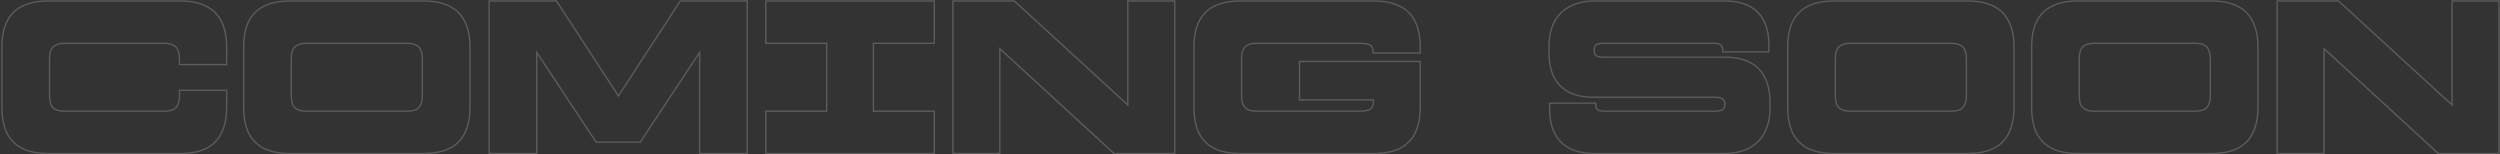 <svg width="1800" height="111" viewBox="0 0 1800 111" fill="none" xmlns="http://www.w3.org/2000/svg">
<rect x="0" y="0" width="1800" height="111" fill="#333333" stroke="none"/>
<path opacity="0.2" d="M1798.75 1.2H1765.95V76.721L1683.55 1.2H1640.03V110H1672.83V33.922L1755.71 110H1798.75V1.2ZM1799.75 111H1755.32L1673.83 36.197V111H1639.03V0.2H1683.94L1764.95 74.448V0.2H1799.75V111Z" fill="white"/>
<path opacity="0.2" d="M1462.29 77.36V33.84C1462.29 26.486 1463.47 20.297 1465.91 15.32L1465.91 15.312C1468.46 10.215 1472.24 6.427 1477.25 3.981C1482.33 1.443 1488.57 0.2 1495.92 0.2V1.2L1494.58 1.215C1487.92 1.359 1482.29 2.58 1477.69 4.88C1472.89 7.226 1469.26 10.853 1466.81 15.76C1464.46 20.56 1463.29 26.587 1463.29 33.84V77.36L1463.3 78.706C1463.44 85.369 1464.61 91 1466.81 95.6C1469.26 100.4 1472.89 104.027 1477.69 106.48C1482.59 108.827 1488.67 110 1495.92 110H1592.57L1593.91 109.986C1600.35 109.853 1605.77 108.756 1610.19 106.696L1610.65 106.48C1615.55 104.027 1619.18 100.4 1621.53 95.6C1623.83 91 1625.05 85.368 1625.19 78.706L1625.21 77.36V33.84C1625.21 26.813 1624.05 20.938 1621.75 16.214L1621.53 15.76C1619.18 10.853 1615.55 7.227 1610.65 4.88C1606.15 2.58 1600.57 1.359 1593.91 1.215L1592.57 1.2V0.2C1599.91 0.2 1606.1 1.44 1611.08 3.978L1611.55 4.211C1616.42 6.657 1620.05 10.364 1622.42 15.305L1622.65 15.775C1625.04 20.674 1626.21 26.71 1626.21 33.84V77.36C1626.21 84.717 1624.96 90.957 1622.42 96.038L1622.42 96.039C1619.98 101.042 1616.19 104.825 1611.09 107.374L1611.08 107.379V107.378C1606.11 109.811 1599.92 111 1592.57 111H1495.92C1488.57 111 1482.33 109.811 1477.25 107.382L1477.23 107.37C1472.24 104.821 1468.46 101.042 1465.92 96.055L1465.9 96.031C1463.47 90.953 1462.29 84.715 1462.29 77.36ZM1579.92 79.56V80.56H1508.57V79.56H1579.92ZM1590.92 68.56V42.64C1590.92 39.729 1590.51 37.558 1589.75 36.047L1589.74 36.024L1589.73 36.001C1589.08 34.525 1588.04 33.482 1586.56 32.836L1586.54 32.826L1586.52 32.815C1585.01 32.059 1582.84 31.64 1579.92 31.64H1508.57C1505.66 31.64 1503.48 32.059 1501.97 32.815L1501.95 32.826L1501.93 32.836C1500.45 33.483 1499.34 34.533 1498.59 36.023C1497.93 37.549 1497.57 39.732 1497.57 42.64V68.56C1497.57 71.464 1497.93 73.645 1498.59 75.171C1499.34 76.665 1500.45 77.778 1501.94 78.531C1503.47 79.194 1505.65 79.56 1508.57 79.56V80.56L1508.01 80.556C1505.29 80.512 1503.13 80.14 1501.53 79.44C1499.82 78.587 1498.54 77.306 1497.69 75.6C1496.99 74 1496.61 71.837 1496.57 69.112L1496.57 68.56V42.64C1496.57 39.653 1496.94 37.306 1497.69 35.6C1498.49 34 1499.66 32.822 1501.21 32.065L1501.53 31.92C1503.13 31.12 1505.29 30.695 1508.01 30.645L1508.57 30.64H1579.92C1582.91 30.64 1585.26 31.067 1586.96 31.92C1588.67 32.667 1589.9 33.893 1590.65 35.6C1591.5 37.306 1591.92 39.653 1591.92 42.64V68.56C1591.92 71.546 1591.5 73.893 1590.65 75.6L1590.5 75.915C1589.74 77.465 1588.56 78.64 1586.96 79.44C1585.26 80.187 1582.91 80.56 1579.92 80.56V79.56C1582.83 79.56 1585.02 79.194 1586.54 78.531C1588.03 77.78 1589.08 76.677 1589.73 75.199L1589.74 75.176L1589.75 75.152C1590.51 73.641 1590.92 71.47 1590.92 68.56ZM1592.57 0.2V1.2H1495.92V0.2H1592.57Z" fill="white"/>
<path opacity="0.2" d="M1286.66 77.36V33.84C1286.66 26.486 1287.85 20.297 1290.28 15.32L1290.29 15.312C1292.83 10.215 1296.62 6.427 1301.62 3.981C1306.7 1.443 1312.94 0.2 1320.3 0.2V1.2L1318.95 1.215C1312.29 1.359 1306.66 2.58 1302.06 4.88C1297.26 7.226 1293.63 10.853 1291.18 15.76C1288.83 20.56 1287.66 26.587 1287.66 33.84V77.36L1287.67 78.706C1287.81 85.369 1288.98 91 1291.18 95.6C1293.63 100.4 1297.26 104.027 1302.06 106.48C1306.97 108.827 1313.05 110 1320.3 110H1416.94L1418.29 109.986C1424.72 109.853 1430.15 108.756 1434.57 106.696L1435.02 106.48C1439.93 104.027 1443.55 100.4 1445.9 95.6C1448.2 91 1449.42 85.368 1449.57 78.706L1449.58 77.36V33.84C1449.58 26.813 1448.43 20.938 1446.13 16.214L1445.9 15.76C1443.55 10.853 1439.93 7.227 1435.02 4.88C1430.52 2.58 1424.94 1.359 1418.29 1.215L1416.94 1.2V0.2C1424.29 0.2 1430.48 1.44 1435.45 3.978L1435.93 4.211C1440.79 6.657 1444.42 10.364 1446.79 15.305L1447.03 15.775C1449.41 20.674 1450.58 26.71 1450.58 33.84V77.36C1450.58 84.717 1449.34 90.957 1446.8 96.038L1446.8 96.039C1444.35 101.042 1440.56 104.825 1435.47 107.374L1435.46 107.379V107.378C1430.48 109.811 1424.29 111 1416.94 111H1320.3C1312.94 111 1306.71 109.811 1301.63 107.382L1301.61 107.37C1296.62 104.821 1292.84 101.042 1290.29 96.055L1290.28 96.031C1287.85 90.953 1286.66 84.715 1286.66 77.36ZM1404.3 79.56V80.56H1332.94V79.56H1404.3ZM1415.3 68.56V42.64C1415.3 39.729 1414.88 37.558 1414.13 36.047L1414.11 36.024L1414.1 36.001C1413.46 34.525 1412.42 33.482 1410.94 32.836L1410.92 32.826L1410.89 32.815C1409.38 32.059 1407.21 31.64 1404.3 31.64H1332.94C1330.03 31.64 1327.86 32.059 1326.35 32.815L1326.32 32.826L1326.3 32.836C1324.82 33.483 1323.72 34.533 1322.97 36.023C1322.31 37.549 1321.94 39.732 1321.94 42.64V68.56C1321.94 71.464 1322.3 73.645 1322.96 75.171C1323.72 76.665 1324.83 77.778 1326.32 78.531C1327.85 79.194 1330.03 79.56 1332.94 79.56V80.56L1332.39 80.556C1329.66 80.512 1327.5 80.14 1325.9 79.44C1324.19 78.587 1322.91 77.306 1322.06 75.6C1321.36 74 1320.99 71.837 1320.94 69.112L1320.94 68.56V42.64C1320.94 39.653 1321.31 37.306 1322.06 35.6C1322.86 34 1324.04 32.822 1325.58 32.065L1325.9 31.92C1327.5 31.12 1329.66 30.695 1332.39 30.645L1332.94 30.64H1404.3C1407.29 30.64 1409.63 31.067 1411.34 31.92C1413.05 32.667 1414.27 33.893 1415.02 35.6C1415.87 37.306 1416.3 39.653 1416.3 42.64V68.56C1416.3 71.546 1415.87 73.893 1415.02 75.6L1414.88 75.915C1414.12 77.465 1412.94 78.64 1411.34 79.44C1409.63 80.187 1407.29 80.56 1404.3 80.56V79.56C1407.21 79.56 1409.39 79.194 1410.92 78.531C1412.41 77.78 1413.46 76.677 1414.1 75.199L1414.11 75.176L1414.13 75.152C1414.88 73.641 1415.3 71.47 1415.3 68.56ZM1416.94 0.2V1.2H1320.3V0.2H1416.94Z" fill="white"/>
<path opacity="0.2" d="M1234.67 79.56V80.56H1155.46V79.56H1234.67ZM1241.35 75.28V74.8C1241.35 73.685 1241.07 72.928 1240.63 72.411L1240.58 72.353L1240.54 72.29C1240.16 71.693 1239.55 71.233 1238.56 70.965L1238.55 70.962L1238.54 70.958C1237.6 70.677 1236.32 70.519 1234.67 70.519H1147.15C1140.31 70.519 1134.44 69.327 1129.58 66.894L1129.57 66.891L1129.56 66.886C1124.69 64.338 1120.97 60.617 1118.42 55.743L1118.41 55.727C1115.98 50.862 1114.79 44.993 1114.79 38.16V33.2C1114.79 26.354 1116.09 20.424 1118.74 15.449C1121.4 10.471 1125.23 6.697 1130.21 4.149C1135.29 1.501 1141.37 0.2 1148.42 0.2V1.2L1147.78 1.204C1141.12 1.282 1135.42 2.56 1130.67 5.04C1125.87 7.493 1122.18 11.12 1119.62 15.92C1117.07 20.72 1115.79 26.48 1115.79 33.2V38.16L1115.8 39.408C1115.94 45.589 1117.11 50.88 1119.31 55.28C1121.76 59.973 1125.33 63.547 1130.03 66C1134.43 68.2 1139.72 69.368 1145.9 69.506L1147.15 69.519H1234.67C1236.37 69.519 1237.76 69.68 1238.83 70C1240 70.32 1240.85 70.906 1241.39 71.76C1242.03 72.506 1242.35 73.52 1242.35 74.8V75.28L1242.34 75.634C1242.26 77.371 1241.62 78.64 1240.42 79.44C1239.14 80.187 1237.22 80.56 1234.67 80.56V79.56C1237.14 79.56 1238.84 79.195 1239.89 78.591C1240.81 77.968 1241.35 76.946 1241.35 75.28ZM1148.42 75.12V74.8H1116.27V78.64L1116.28 79.888C1116.42 86.069 1117.59 91.36 1119.79 95.76C1122.24 100.453 1125.81 104.027 1130.5 106.48C1135.2 108.827 1140.91 110 1147.62 110H1241.23L1242.51 109.985C1248.68 109.846 1253.96 108.701 1258.37 106.547L1258.83 106.32C1263.58 103.84 1267.23 100.309 1269.78 95.727L1270.03 95.28C1272.51 90.63 1273.78 85.079 1273.86 78.627L1273.87 78V73.04C1273.87 66.53 1272.71 60.971 1270.41 56.363L1270.19 55.92C1267.84 51.227 1264.32 47.707 1259.62 45.36C1254.93 42.907 1249.22 41.68 1242.5 41.68V40.68C1249.34 40.68 1255.22 41.928 1260.09 44.474H1260.09C1264.97 46.917 1268.64 50.591 1271.08 55.473H1271.08C1273.62 60.339 1274.87 66.208 1274.87 73.04V78C1274.87 84.846 1273.56 90.776 1270.91 95.751C1268.25 100.732 1264.37 104.556 1259.29 107.207L1259.28 107.211L1259.28 107.21C1254.3 109.753 1248.27 111 1241.23 111H1147.62C1140.79 111 1134.92 109.807 1130.06 107.374L1130.04 107.366C1125.17 104.818 1121.45 101.098 1118.9 96.224L1118.89 96.215L1118.89 96.207C1116.46 91.341 1115.27 85.473 1115.27 78.64V73.8H1149.42V75.12C1149.42 76.394 1149.62 77.248 1149.91 77.781C1150.31 78.329 1150.88 78.785 1151.65 79.138C1152.58 79.408 1153.84 79.559 1155.46 79.56V80.56C1153.76 80.559 1152.37 80.4 1151.31 80.08C1150.35 79.653 1149.6 79.067 1149.07 78.32C1148.69 77.667 1148.48 76.768 1148.44 75.625L1148.42 75.12ZM1242.5 40.68V41.68H1154.5V40.68H1242.5ZM1147.31 36.4V35.92C1147.31 34.64 1147.52 33.627 1147.95 32.88C1148.45 32.08 1149.18 31.515 1150.15 31.184L1150.35 31.12C1151.41 30.8 1152.8 30.64 1154.5 30.64H1233.87C1236.53 30.64 1238.35 31.12 1239.31 32.08C1240.37 32.933 1240.91 34.48 1240.91 36.72V36.88H1273.07V32.24C1273.07 25.73 1271.96 20.221 1269.76 15.713L1269.54 15.28C1267.27 10.734 1263.9 7.288 1259.42 4.943L1258.99 4.72C1254.69 2.52 1249.45 1.351 1243.27 1.214L1242.03 1.2V0.2C1248.85 0.2 1254.67 1.391 1259.43 3.825C1264.32 6.267 1267.99 9.942 1270.43 14.824C1272.87 19.588 1274.07 25.408 1274.07 32.24V37.88H1239.91V36.72C1239.91 34.592 1239.39 33.431 1238.68 32.861L1238.64 32.826L1238.6 32.787C1237.94 32.129 1236.49 31.64 1233.87 31.64H1154.5C1152.85 31.64 1151.57 31.797 1150.63 32.078C1149.78 32.334 1149.2 32.777 1148.8 33.393C1148.5 33.932 1148.31 34.747 1148.31 35.92V36.4C1148.31 38.097 1148.81 39.124 1149.63 39.733C1150.57 40.316 1152.14 40.68 1154.5 40.68V41.68C1152.05 41.68 1150.24 41.306 1149.07 40.56C1147.97 39.76 1147.38 38.491 1147.31 36.754L1147.31 36.4ZM1242.03 0.2V1.2H1148.42V0.2H1242.03Z" fill="white"/>
<path opacity="0.2" d="M859.16 77.36V33.84C859.16 26.486 860.349 20.297 862.782 15.32L862.786 15.312C865.335 10.215 869.118 6.427 874.121 3.981C879.202 1.443 885.443 0.2 892.8 0.2V1.2L891.454 1.215C884.792 1.359 879.161 2.58 874.561 4.88C869.761 7.226 866.134 10.853 863.681 15.76C861.334 20.56 860.16 26.587 860.16 33.84V77.36L860.174 78.706C860.311 85.369 861.481 91 863.681 95.6C866.134 100.4 869.761 104.027 874.561 106.48C879.467 108.827 885.547 110 892.8 110H989.44L990.786 109.986C997.22 109.853 1002.65 108.756 1007.07 106.696L1007.52 106.48C1012.43 104.027 1016.05 100.4 1018.4 95.6C1020.7 91 1021.92 85.368 1022.07 78.706L1022.08 77.36V44.72H936.16V71.44H989.44V71.6C989.44 74.053 989.12 75.92 988.48 77.2C987.84 78.374 986.72 79.226 985.12 79.76C983.52 80.293 981.227 80.56 978.24 80.56V79.56C981.189 79.56 983.355 79.294 984.804 78.811C986.222 78.339 987.103 77.625 987.594 76.734C988.061 75.79 988.361 74.382 988.427 72.44H935.16V43.72H1023.08V77.36C1023.08 84.717 1021.84 90.957 1019.3 96.038L1019.3 96.039C1016.85 101.042 1013.06 104.825 1007.97 107.374L1007.96 107.379V107.378C1002.98 109.811 996.794 111 989.44 111H892.8C885.445 111 879.207 109.811 874.129 107.382L874.105 107.37C869.118 104.821 865.339 101.042 862.79 96.055L862.778 96.031C860.35 90.953 859.16 84.715 859.16 77.36ZM978.24 79.56V80.56H905.44V79.56H978.24ZM1022.08 33.84C1022.08 26.813 1020.93 20.938 1018.63 16.214L1018.4 15.76C1016.05 10.853 1012.43 7.227 1007.52 4.88C1003.02 2.58 997.442 1.359 990.786 1.215L989.44 1.2V0.2C996.788 0.2 1002.98 1.44 1007.95 3.978L1008.43 4.211C1013.29 6.657 1016.92 10.364 1019.29 15.305L1019.53 15.775C1021.91 20.674 1023.08 26.71 1023.08 33.84V38.68H988.12V37.52C988.12 35.8 987.812 34.642 987.328 33.915C986.872 33.23 986.009 32.637 984.543 32.246C983.069 31.853 980.877 31.64 977.92 31.64H905.28C902.37 31.64 900.199 32.059 898.688 32.815L898.665 32.826L898.641 32.836C897.185 33.473 896.139 34.553 895.485 36.141L895.48 36.15L895.477 36.161C894.809 37.688 894.44 39.878 894.44 42.8V68.56C894.44 71.464 894.805 73.645 895.465 75.171C896.217 76.665 897.327 77.778 898.819 78.531C900.345 79.194 902.53 79.56 905.44 79.56V80.56L904.888 80.556C902.163 80.512 900 80.14 898.4 79.44C896.694 78.587 895.414 77.306 894.561 75.6C893.861 74 893.488 71.837 893.444 69.112L893.44 68.56V42.8C893.44 40 893.769 37.763 894.425 36.088L894.561 35.76C895.307 33.947 896.534 32.666 898.24 31.92C899.947 31.067 902.294 30.64 905.28 30.64H977.92C980.906 30.64 983.2 30.854 984.8 31.28C986.4 31.707 987.52 32.4 988.16 33.36C988.8 34.32 989.12 35.706 989.12 37.52V37.68H1022.08V33.84ZM989.44 0.2V1.2H892.8V0.2H989.44Z" fill="white"/>
<path opacity="0.2" d="M845.313 1.2H812.514V76.721L730.113 1.2H686.594V110H719.394V33.922L802.273 110H845.313V1.2ZM846.313 111H801.885L720.394 36.197V111H685.594V0.2H730.503L811.514 74.448V0.2H846.313V111Z" fill="white"/>
<path opacity="0.2" d="M672.187 80.56H628.347V30.64H672.187V1.2H551.867V30.64H595.707V80.56H551.867V110H672.187V80.56ZM673.187 31.64H629.347V79.56H673.187V111H550.867V79.56H594.707V31.64H550.867V0.2H673.187V31.64Z" fill="white"/>
<path opacity="0.2" d="M537.487 1.2H490.128L445.247 69.942L400.367 1.2H352.688V110H385.968V36.084L429.487 101.84H460.688L504.207 36.084V110H537.487V1.2ZM538.487 111H503.207V39.407L461.225 102.84H428.95L386.968 39.407V111H351.688V0.2H400.909L445.247 68.111L489.586 0.2H538.487V111Z" fill="white"/>
<path opacity="0.2" d="M174.941 77.36V33.84C174.941 26.486 176.13 20.297 178.563 15.32L178.567 15.312C181.116 10.215 184.9 6.427 189.902 3.981C194.984 1.443 201.225 0.2 208.581 0.2V1.2L207.235 1.215C200.573 1.359 194.942 2.58 190.342 4.88C185.542 7.226 181.915 10.853 179.462 15.76C177.115 20.56 175.941 26.587 175.941 33.84V77.36L175.955 78.706C176.093 85.369 177.262 91 179.462 95.6C181.915 100.4 185.542 104.027 190.342 106.48C195.248 108.827 201.328 110 208.581 110H305.222L306.567 109.986C313.002 109.853 318.428 108.756 322.848 106.696L323.302 106.48C328.208 104.027 331.835 100.4 334.182 95.6C336.482 91 337.703 85.368 337.847 78.706L337.861 77.36V33.84C337.861 26.813 336.71 20.938 334.408 16.214L334.182 15.76C331.835 10.853 328.208 7.227 323.302 4.88C318.802 2.58 313.224 1.359 306.567 1.215L305.222 1.2V0.2C312.57 0.2 318.756 1.44 323.733 3.978L324.208 4.211C329.073 6.657 332.703 10.364 335.072 15.305L335.307 15.775C337.694 20.674 338.861 26.71 338.861 33.84V77.36C338.861 84.717 337.618 90.957 335.079 96.038L335.08 96.039C332.634 101.042 328.846 104.825 323.749 107.374L323.741 107.379V107.378C318.765 109.811 312.576 111 305.222 111H208.581C201.226 111 194.989 109.811 189.91 107.382L189.887 107.37C184.899 104.821 181.12 101.042 178.571 96.055L178.56 96.031C176.131 90.953 174.941 84.715 174.941 77.36ZM292.581 79.56V80.56H221.222V79.56H292.581ZM303.581 68.56V42.64C303.581 39.729 303.163 37.558 302.407 36.047L302.396 36.024L302.386 36.001C301.74 34.525 300.697 33.482 299.221 32.836L299.197 32.826L299.175 32.815C297.664 32.059 295.491 31.64 292.581 31.64H221.222C218.311 31.64 216.14 32.059 214.629 32.815L214.605 32.826L214.582 32.836C213.103 33.483 211.999 34.533 211.248 36.023C210.586 37.549 210.222 39.732 210.222 42.64V68.56C210.222 71.464 210.586 73.645 211.246 75.171C211.998 76.665 213.108 77.778 214.601 78.531C216.127 79.194 218.311 79.56 221.222 79.56V80.56L220.669 80.556C217.944 80.512 215.782 80.14 214.182 79.44C212.475 78.587 211.195 77.306 210.342 75.6C209.642 74 209.269 71.837 209.226 69.112L209.222 68.56V42.64C209.222 39.653 209.595 37.306 210.342 35.6C211.142 34 212.316 32.822 213.866 32.065L214.182 31.92C215.782 31.12 217.944 30.695 220.669 30.645L221.222 30.64H292.581C295.568 30.64 297.914 31.067 299.621 31.92C301.328 32.667 302.555 33.893 303.302 35.6C304.155 37.306 304.581 39.653 304.581 42.64V68.56C304.581 71.546 304.155 73.893 303.302 75.6L303.156 75.915C302.4 77.465 301.221 78.64 299.621 79.44C297.914 80.187 295.567 80.56 292.581 80.56V79.56C295.491 79.56 297.675 79.194 299.201 78.531C300.69 77.78 301.739 76.677 302.386 75.199L302.396 75.176L302.407 75.152C303.163 73.641 303.581 71.47 303.581 68.56ZM305.222 0.2V1.2H208.581V0.2H305.222Z" fill="white"/>
<path opacity="0.2" d="M0.879 77.36V33.84C0.879 26.486 2.068 20.297 4.501 15.32L4.505 15.312C7.054 10.215 10.837 6.427 15.84 3.981C20.921 1.443 27.162 0.2 34.519 0.2V1.2L33.173 1.215C26.51 1.359 20.879 2.58 16.279 4.88C11.479 7.226 7.853 10.853 5.399 15.76C3.053 20.56 1.879 26.587 1.879 33.84V77.36L1.893 78.706C2.03 85.369 3.199 91 5.399 95.6C7.853 100.4 11.479 104.027 16.279 106.48C21.186 108.827 27.266 110 34.519 110H130.039L131.385 109.986C137.819 109.853 143.246 108.756 147.665 106.696L148.119 106.48C153.026 104.027 156.652 100.4 158.999 95.6C161.299 91 162.521 85.368 162.665 78.706L162.679 77.36V65.519H129.719V68.56C129.719 71.546 129.293 73.893 128.439 75.6L128.293 75.915C127.537 77.465 126.359 78.641 124.759 79.44C123.052 80.187 120.705 80.56 117.719 80.56V79.56C120.629 79.56 122.813 79.194 124.339 78.531C125.827 77.78 126.876 76.677 127.522 75.199L127.533 75.176L127.545 75.152C128.3 73.641 128.719 71.47 128.719 68.56V64.519H163.679V77.36C163.679 84.717 162.435 90.957 159.896 96.038L159.897 96.039C157.452 101.042 153.664 104.825 148.566 107.374L148.559 107.379V107.378C143.582 109.811 137.393 111 130.039 111H34.519C27.164 111 20.926 109.811 15.848 107.382L15.824 107.37C10.837 104.821 7.058 101.042 4.509 96.055L4.497 96.031C2.068 90.953 0.879 84.715 0.879 77.36ZM117.719 79.56V80.56H47.159V79.56H117.719ZM162.679 33.84C162.679 26.587 161.452 20.56 158.999 15.76C156.652 10.853 153.026 7.227 148.119 4.88C143.619 2.58 138.041 1.359 131.385 1.215L130.039 1.2V0.2C137.387 0.2 143.574 1.44 148.551 3.978L149.026 4.211C153.891 6.657 157.521 10.364 159.89 15.305L160.124 15.775C162.512 20.674 163.679 26.71 163.679 33.84V47H128.719V42.64C128.719 39.729 128.3 37.558 127.545 36.047L127.533 36.024L127.522 36.001C126.877 34.525 125.835 33.482 124.358 32.836L124.335 32.826L124.312 32.815C122.8 32.059 120.629 31.64 117.719 31.64H47.159C44.249 31.64 42.078 32.059 40.566 32.815L40.543 32.826L40.52 32.836C39.041 33.483 37.937 34.533 37.185 36.023C36.524 37.549 36.159 39.732 36.159 42.64V68.56C36.159 71.482 36.527 73.672 37.195 75.199C37.841 76.675 38.888 77.777 40.374 78.528C42.017 79.197 44.262 79.56 47.159 79.56V80.56L46.605 80.556C43.874 80.512 41.659 80.14 39.959 79.44C38.359 78.64 37.181 77.465 36.425 75.915L36.279 75.6C35.579 74 35.207 71.837 35.163 69.112L35.159 68.56V42.64C35.159 39.653 35.533 37.306 36.279 35.6C37.079 34 38.254 32.822 39.804 32.065L40.119 31.92C41.719 31.12 43.882 30.695 46.606 30.645L47.159 30.64H117.719C120.705 30.64 123.052 31.067 124.759 31.92C126.465 32.667 127.693 33.893 128.439 35.6C129.293 37.306 129.719 39.653 129.719 42.64V46H162.679V33.84ZM130.039 0.2V1.2H34.519V0.2H130.039Z" fill="white"/>
</svg>
